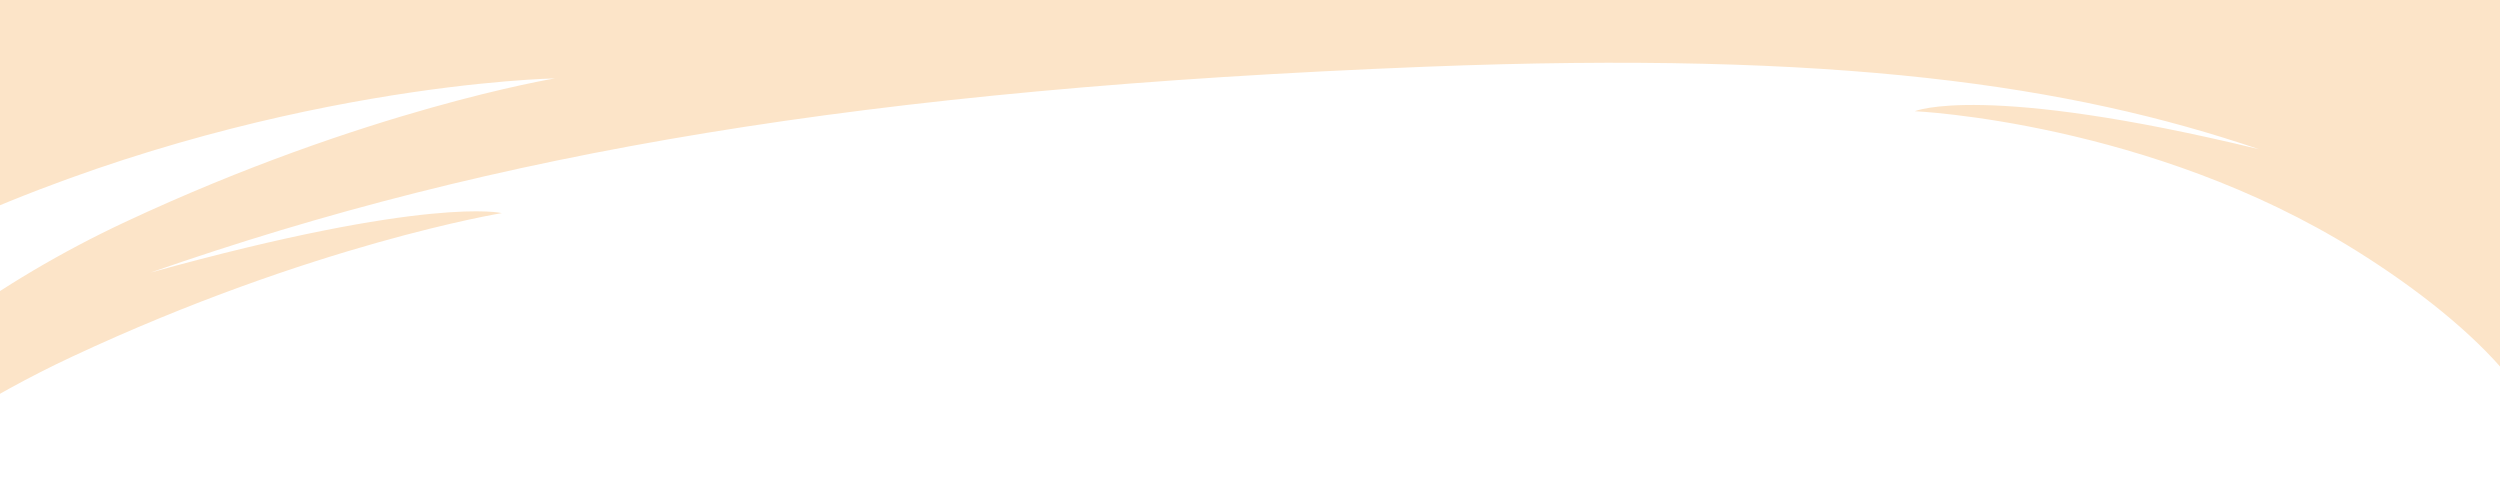 <svg width="1024" height="202" viewBox="0 0 1024 202" fill="none" xmlns="http://www.w3.org/2000/svg">
<path d="M-20 173.26L-20 133.036C0.403 117.887 25.23 103.113 51.273 90.932C149.888 44.804 227.321 32.115 227.321 32.115C227.321 32.115 109.204 34.192 -20 92.722L-20 5.00967e-05L1071 0V202H1040.29C1055.3 174.659 1015.58 134.198 965.133 102.69C880.518 49.844 784.307 45.554 784.307 45.554C784.307 45.554 812.145 33.666 925.264 61.119C848.242 34.962 752.911 20.671 584.025 27.33C353.672 36.412 202.542 62.459 61.6 111.664C175.816 79.987 205.556 87.285 205.556 87.285C205.556 87.285 128.123 99.974 29.509 146.101C12.149 154.221 -4.671 163.493 -20 173.26Z" fill="#FCE4C8"/>
</svg>
